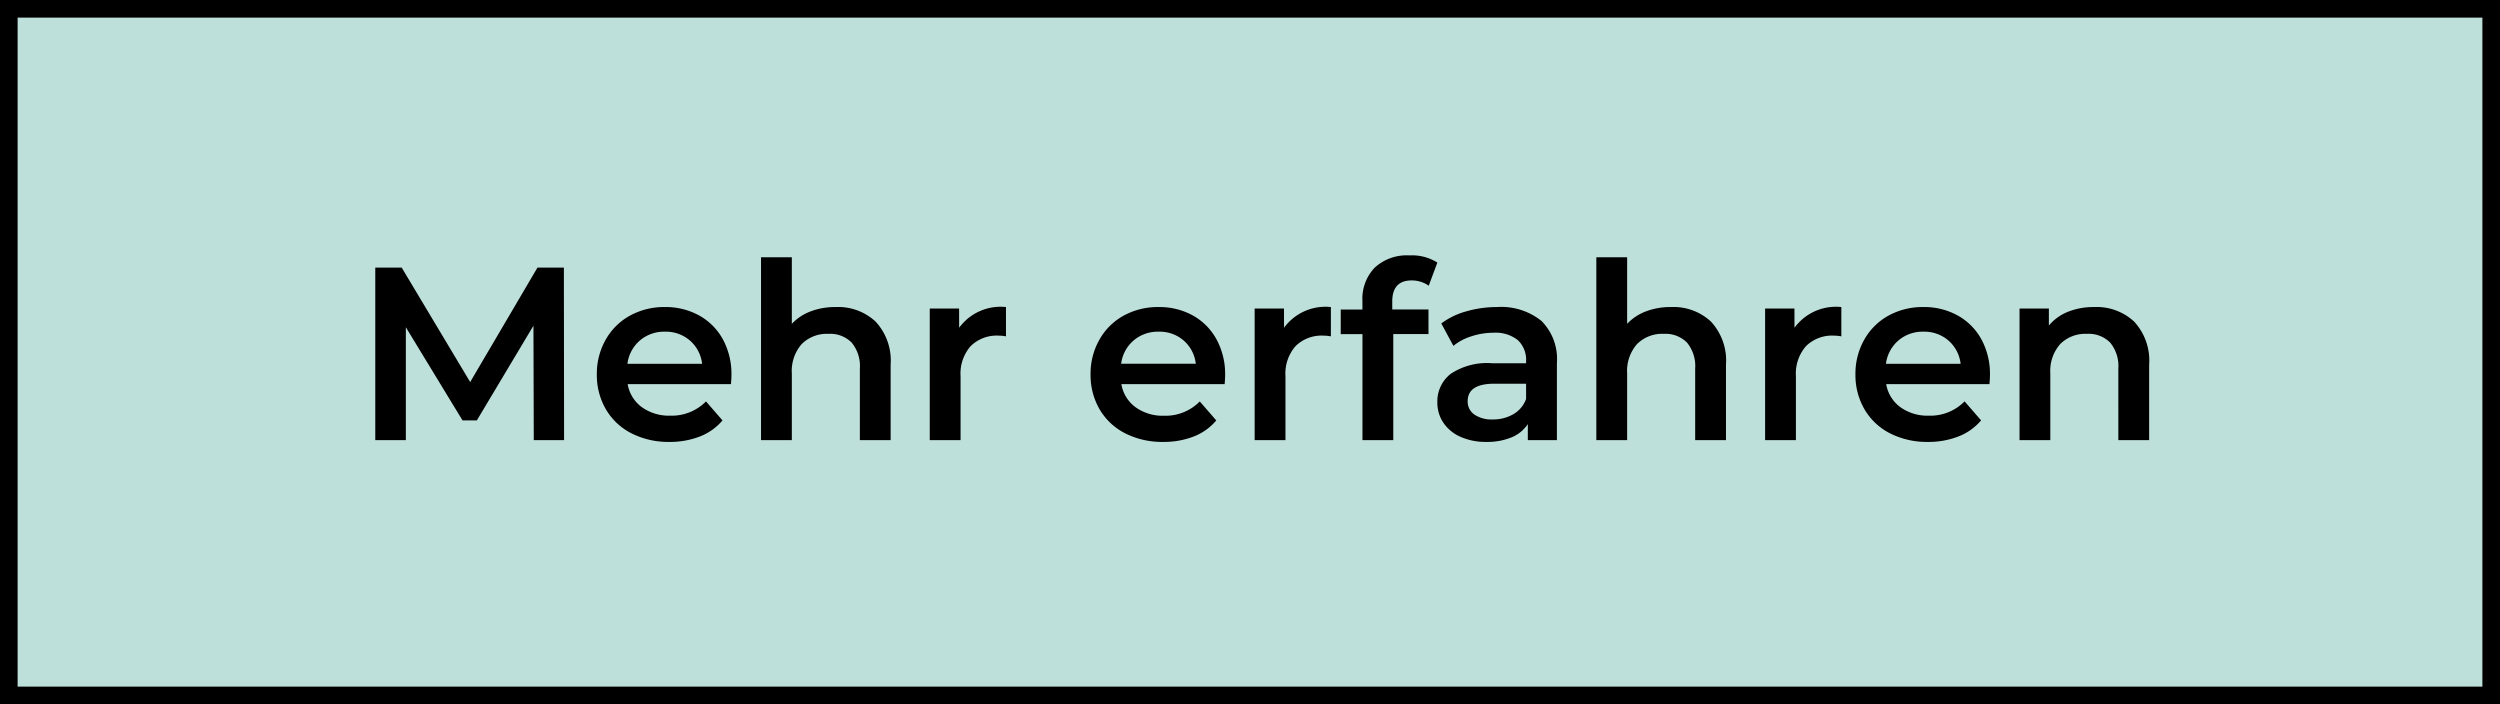 <svg xmlns="http://www.w3.org/2000/svg" width="142" height="40" viewBox="0 0 142 40"><g transform="translate(-21 -263)"><g transform="translate(21 263)" fill="#bee0da" stroke="#000" stroke-width="1"><rect width="142" height="40" stroke="none"/><rect x="0.5" y="0.5" width="141" height="39" fill="none"/></g><path d="M10.318,0,10.3-6.5,7.084-1.12H6.272L3.052-6.412V0H1.316V-9.8h1.5L6.706-3.3l3.822-6.5h1.5L12.04,0ZM21.546-3.7q0,.182-.028.518H15.652a2.033,2.033,0,0,0,.805,1.309,2.639,2.639,0,0,0,1.617.483A2.725,2.725,0,0,0,20.1-2.2l.938,1.078a3.16,3.16,0,0,1-1.274.91A4.64,4.64,0,0,1,18.032.1a4.62,4.62,0,0,1-2.17-.49,3.529,3.529,0,0,1-1.449-1.365A3.855,3.855,0,0,1,13.9-3.738,3.912,3.912,0,0,1,14.4-5.7,3.525,3.525,0,0,1,15.778-7.07a4.024,4.024,0,0,1,1.988-.49,3.923,3.923,0,0,1,1.953.483,3.421,3.421,0,0,1,1.344,1.358A4.118,4.118,0,0,1,21.546-3.7ZM17.766-6.16a2.111,2.111,0,0,0-1.421.5,2.091,2.091,0,0,0-.707,1.323H19.88a2.063,2.063,0,0,0-.686-1.316A2.086,2.086,0,0,0,17.766-6.16Zm9.7-1.4a3.124,3.124,0,0,1,2.268.826,3.258,3.258,0,0,1,.854,2.45V0H28.84V-4.06a2.1,2.1,0,0,0-.462-1.477,1.708,1.708,0,0,0-1.316-.5,2.02,2.02,0,0,0-1.526.581,2.316,2.316,0,0,0-.56,1.673V0h-1.75V-10.388h1.75v3.78a2.847,2.847,0,0,1,1.071-.707A3.931,3.931,0,0,1,27.468-7.56Zm7.014,1.176a2.916,2.916,0,0,1,2.66-1.176v1.666a2.222,2.222,0,0,0-.406-.042,2.114,2.114,0,0,0-1.6.595,2.373,2.373,0,0,0-.574,1.715V0h-1.75V-7.476h1.666ZM49.588-3.7q0,.182-.028.518H43.694A2.033,2.033,0,0,0,44.5-1.869a2.639,2.639,0,0,0,1.617.483,2.725,2.725,0,0,0,2.03-.812l.938,1.078a3.16,3.16,0,0,1-1.274.91A4.64,4.64,0,0,1,46.074.1a4.62,4.62,0,0,1-2.17-.49,3.529,3.529,0,0,1-1.449-1.365,3.855,3.855,0,0,1-.511-1.981,3.912,3.912,0,0,1,.5-1.967A3.525,3.525,0,0,1,43.82-7.07a4.024,4.024,0,0,1,1.988-.49,3.923,3.923,0,0,1,1.953.483A3.421,3.421,0,0,1,49.1-5.719,4.118,4.118,0,0,1,49.588-3.7ZM45.808-6.16a2.111,2.111,0,0,0-1.421.5A2.091,2.091,0,0,0,43.68-4.34h4.242a2.063,2.063,0,0,0-.686-1.316A2.086,2.086,0,0,0,45.808-6.16Zm7.126-.224a2.916,2.916,0,0,1,2.66-1.176v1.666a2.222,2.222,0,0,0-.406-.042,2.114,2.114,0,0,0-1.6.595,2.373,2.373,0,0,0-.574,1.715V0h-1.75V-7.476h1.666Zm7.252-2.688q-1.106,0-1.106,1.2v.448h2.058v1.4h-2V0h-1.75V-6.02H56.154v-1.4h1.232V-7.9a2.549,2.549,0,0,1,.7-1.9,2.685,2.685,0,0,1,1.974-.693,2.7,2.7,0,0,1,1.582.406l-.49,1.316A1.672,1.672,0,0,0,60.186-9.072ZM65.03-7.56a3.645,3.645,0,0,1,2.527.791,3.058,3.058,0,0,1,.875,2.387V0H66.78V-.91a2.036,2.036,0,0,1-.917.749A3.585,3.585,0,0,1,64.428.1a3.516,3.516,0,0,1-1.47-.287,2.271,2.271,0,0,1-.973-.8,2.025,2.025,0,0,1-.343-1.155,1.98,1.98,0,0,1,.749-1.617,3.72,3.72,0,0,1,2.359-.609h1.932V-4.48a1.532,1.532,0,0,0-.469-1.2A2.029,2.029,0,0,0,64.82-6.1a4.021,4.021,0,0,0-1.239.2,3.044,3.044,0,0,0-1.029.546l-.686-1.274a4.248,4.248,0,0,1,1.414-.686A6.291,6.291,0,0,1,65.03-7.56Zm-.238,6.384a2.26,2.26,0,0,0,1.169-.3,1.638,1.638,0,0,0,.721-.861v-.868H64.876q-1.512,0-1.512.994a.892.892,0,0,0,.378.756A1.733,1.733,0,0,0,64.792-1.176ZM74.914-7.56a3.124,3.124,0,0,1,2.268.826,3.258,3.258,0,0,1,.854,2.45V0h-1.75V-4.06a2.1,2.1,0,0,0-.462-1.477,1.708,1.708,0,0,0-1.316-.5,2.02,2.02,0,0,0-1.526.581,2.316,2.316,0,0,0-.56,1.673V0h-1.75V-10.388h1.75v3.78a2.847,2.847,0,0,1,1.071-.707A3.931,3.931,0,0,1,74.914-7.56Zm7.014,1.176a2.916,2.916,0,0,1,2.66-1.176v1.666a2.222,2.222,0,0,0-.406-.042,2.114,2.114,0,0,0-1.6.595,2.373,2.373,0,0,0-.574,1.715V0h-1.75V-7.476h1.666ZM93.03-3.7q0,.182-.028.518H87.136a2.033,2.033,0,0,0,.805,1.309,2.639,2.639,0,0,0,1.617.483,2.725,2.725,0,0,0,2.03-.812l.938,1.078a3.16,3.16,0,0,1-1.274.91A4.64,4.64,0,0,1,89.516.1a4.62,4.62,0,0,1-2.17-.49A3.529,3.529,0,0,1,85.9-1.757a3.855,3.855,0,0,1-.511-1.981,3.912,3.912,0,0,1,.5-1.967A3.525,3.525,0,0,1,87.262-7.07a4.024,4.024,0,0,1,1.988-.49,3.922,3.922,0,0,1,1.953.483,3.421,3.421,0,0,1,1.344,1.358A4.118,4.118,0,0,1,93.03-3.7ZM89.25-6.16a2.111,2.111,0,0,0-1.421.5,2.091,2.091,0,0,0-.707,1.323h4.242a2.063,2.063,0,0,0-.686-1.316A2.086,2.086,0,0,0,89.25-6.16Zm9.7-1.4a3.124,3.124,0,0,1,2.268.826,3.258,3.258,0,0,1,.854,2.45V0h-1.75V-4.06a2.1,2.1,0,0,0-.462-1.477,1.708,1.708,0,0,0-1.316-.5,2.02,2.02,0,0,0-1.526.581,2.316,2.316,0,0,0-.56,1.673V0H94.71V-7.476h1.666v.966a2.736,2.736,0,0,1,1.092-.784A3.93,3.93,0,0,1,98.952-7.56Z" transform="translate(41 288)"/></g></svg>